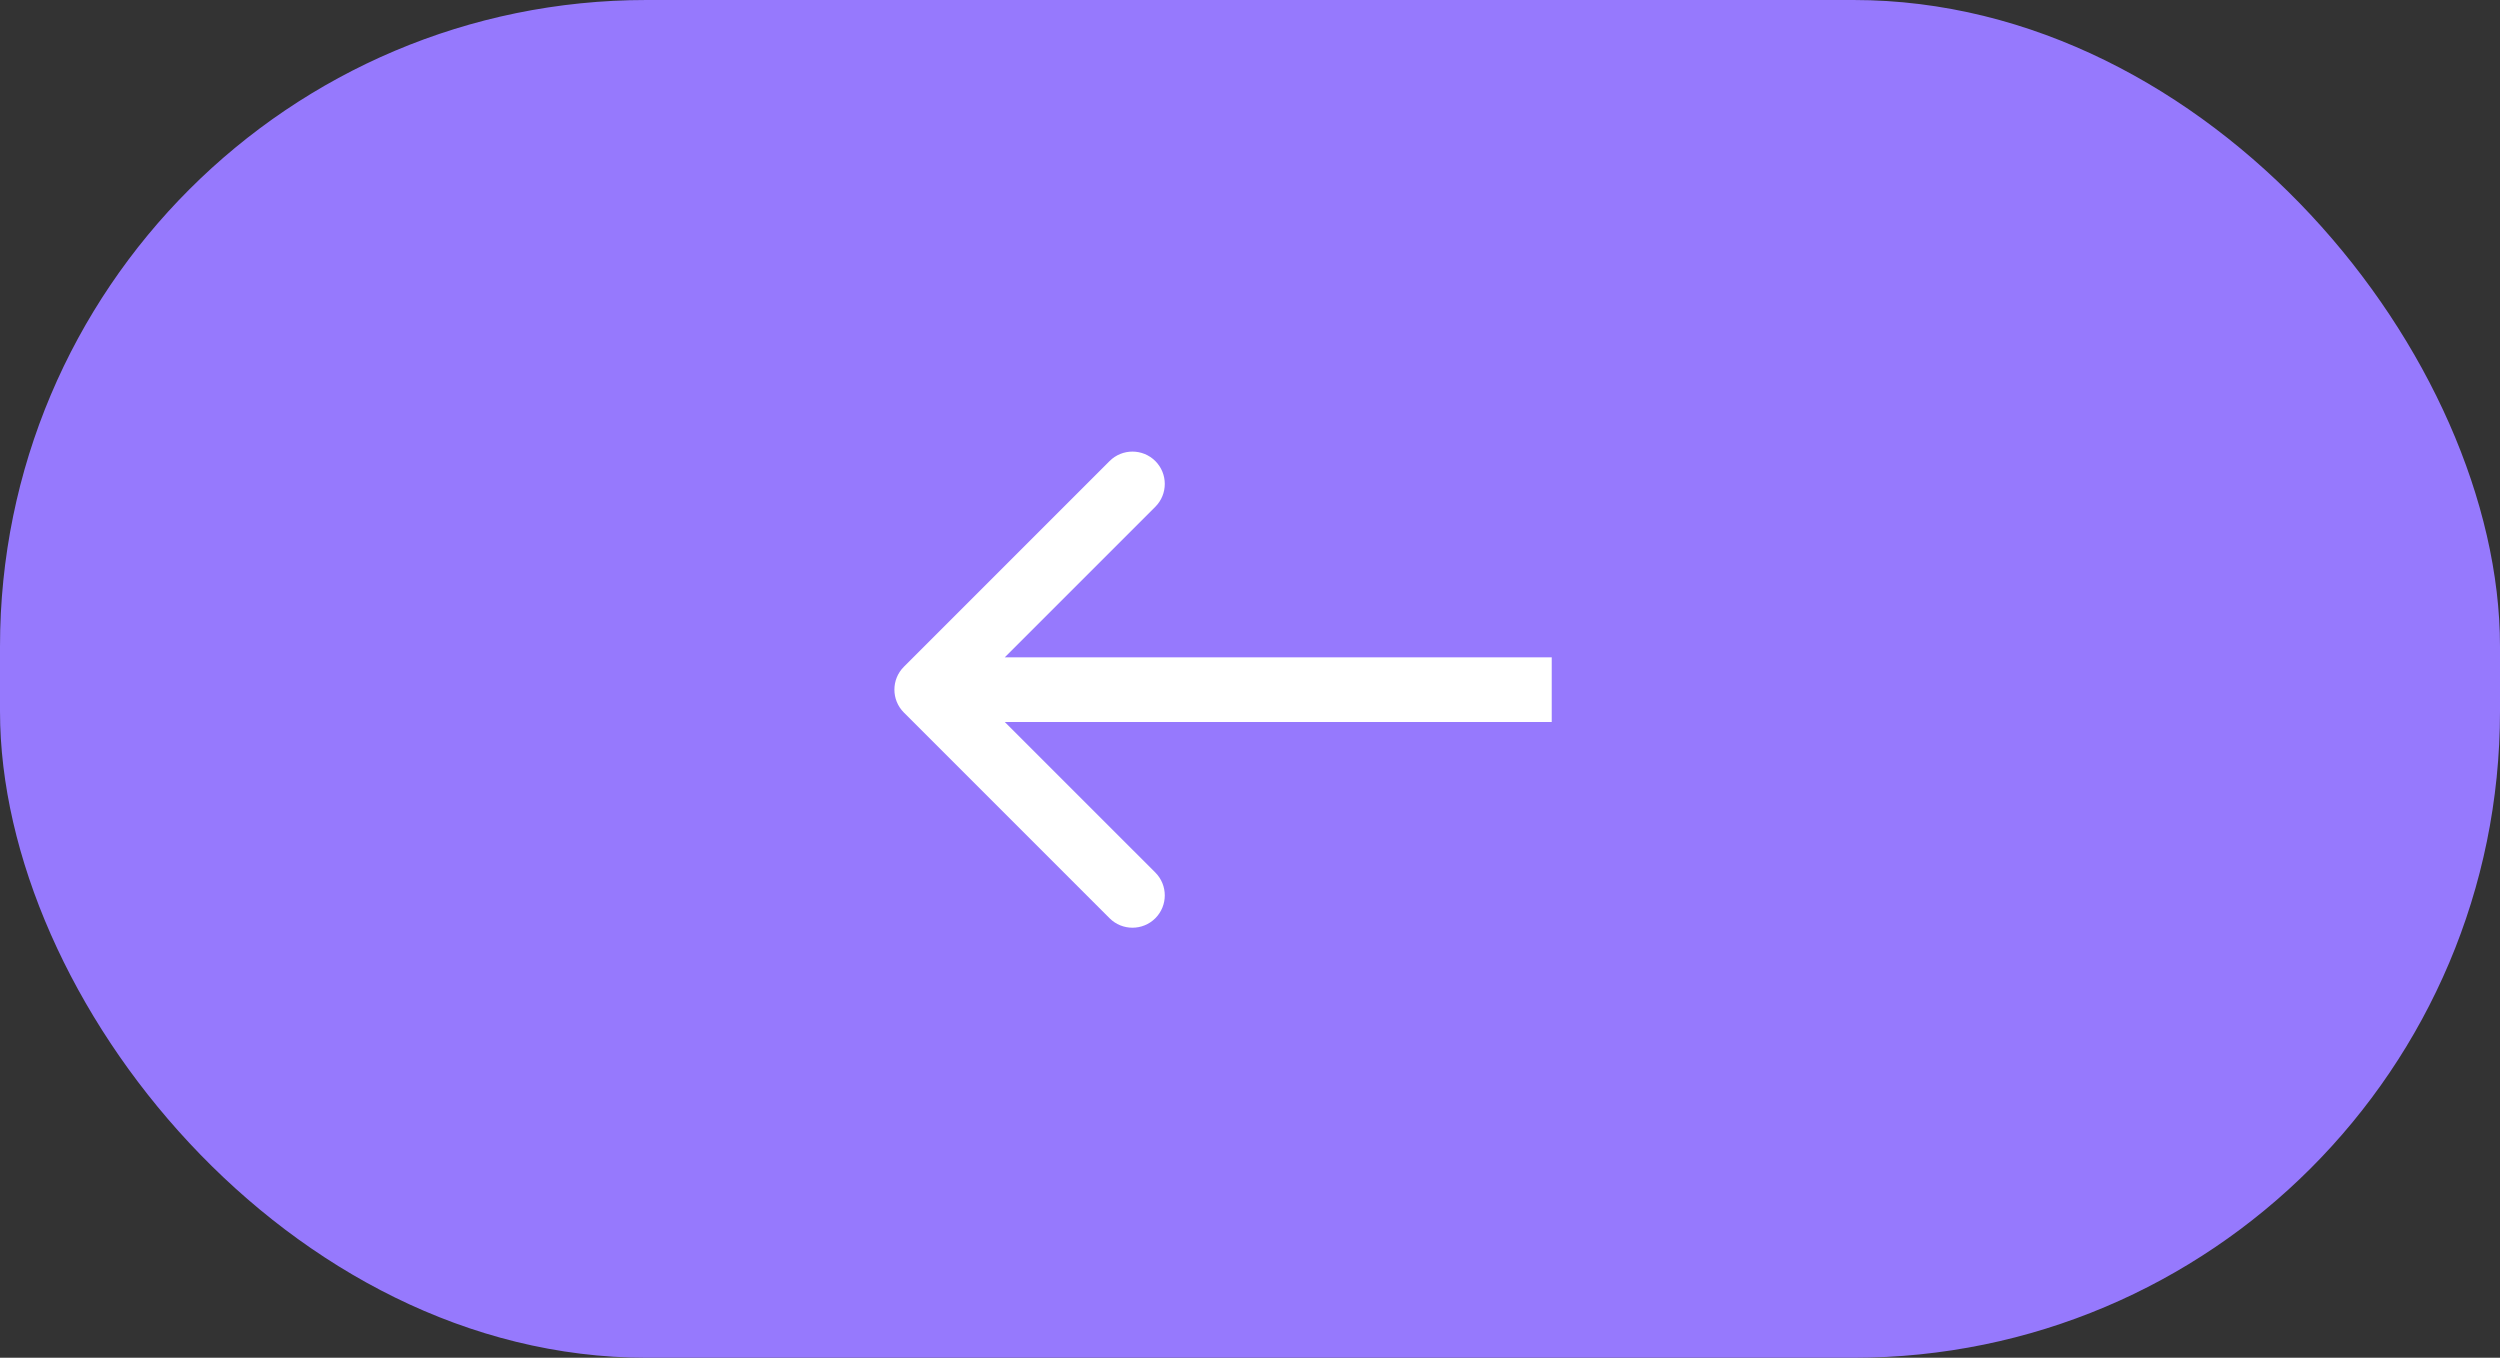 <?xml version="1.0" encoding="UTF-8"?> <svg xmlns="http://www.w3.org/2000/svg" width="116" height="63" viewBox="0 0 116 63" fill="none"><rect x="0" y="0" width="116" height="63" fill="#333333" stroke="none"/><rect width="116" height="63" rx="30" fill="#9679FD"></rect><path d="M41.939 30.939C41.354 31.525 41.354 32.475 41.939 33.061L51.485 42.607C52.071 43.192 53.021 43.192 53.607 42.607C54.192 42.021 54.192 41.071 53.607 40.485L45.121 32L53.607 23.515C54.192 22.929 54.192 21.979 53.607 21.393C53.021 20.808 52.071 20.808 51.485 21.393L41.939 30.939ZM72 32L72 30.5L43 30.5L43 32L43 33.5L72 33.5L72 32Z" fill="white"></path></svg> 